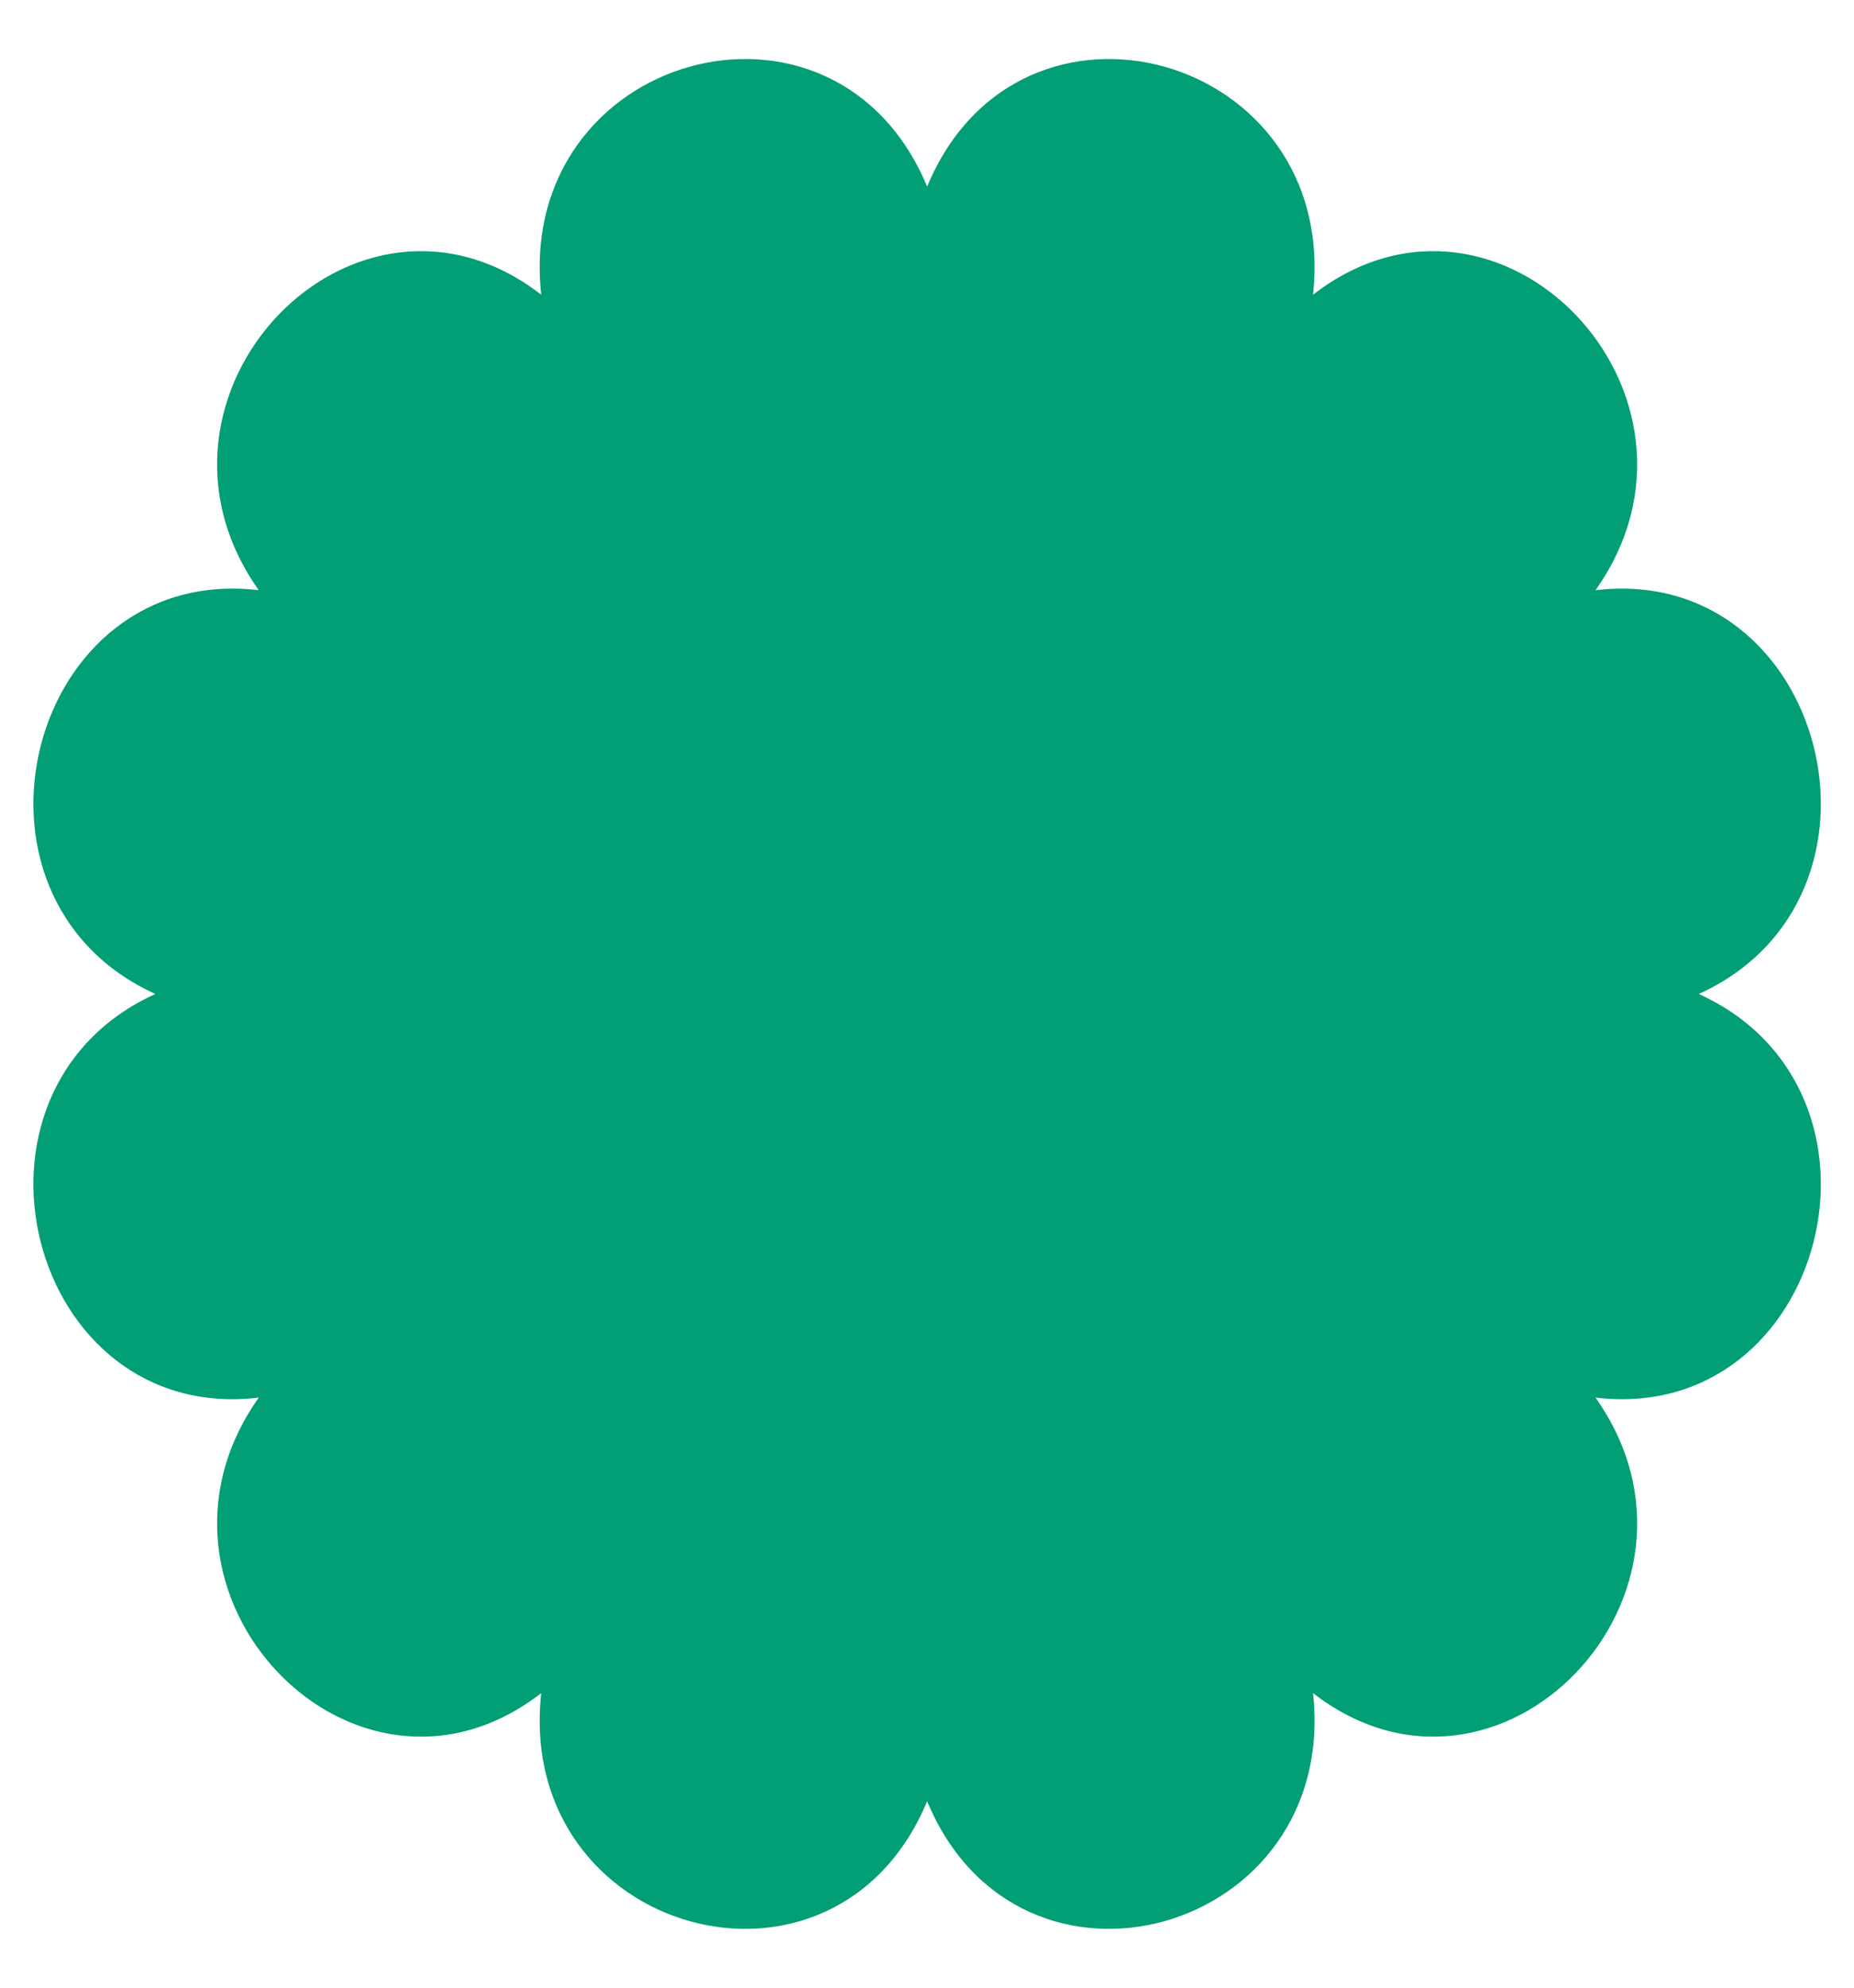 <svg width="14" height="15" viewBox="0 0 14 15" fill="none" xmlns="http://www.w3.org/2000/svg">
<path d="M12.048 4.454C13.091 2.982 11.323 1.134 9.915 2.224C10.113 0.404 7.699 -0.272 7.001 1.408C6.302 -0.272 3.888 0.404 4.087 2.224V2.224C2.678 1.134 0.911 2.982 1.954 4.454C0.213 4.247 -0.434 6.771 1.173 7.501C-0.434 8.231 0.213 10.755 1.954 10.547C0.911 12.02 2.678 13.867 4.087 12.777C3.888 14.597 6.302 15.274 7.001 13.593C7.699 15.274 10.113 14.597 9.915 12.777C11.323 13.867 13.091 12.02 12.048 10.547C13.789 10.755 14.436 8.231 12.828 7.501C14.436 6.771 13.789 4.247 12.048 4.454Z" fill="#029E76"/>
</svg>
